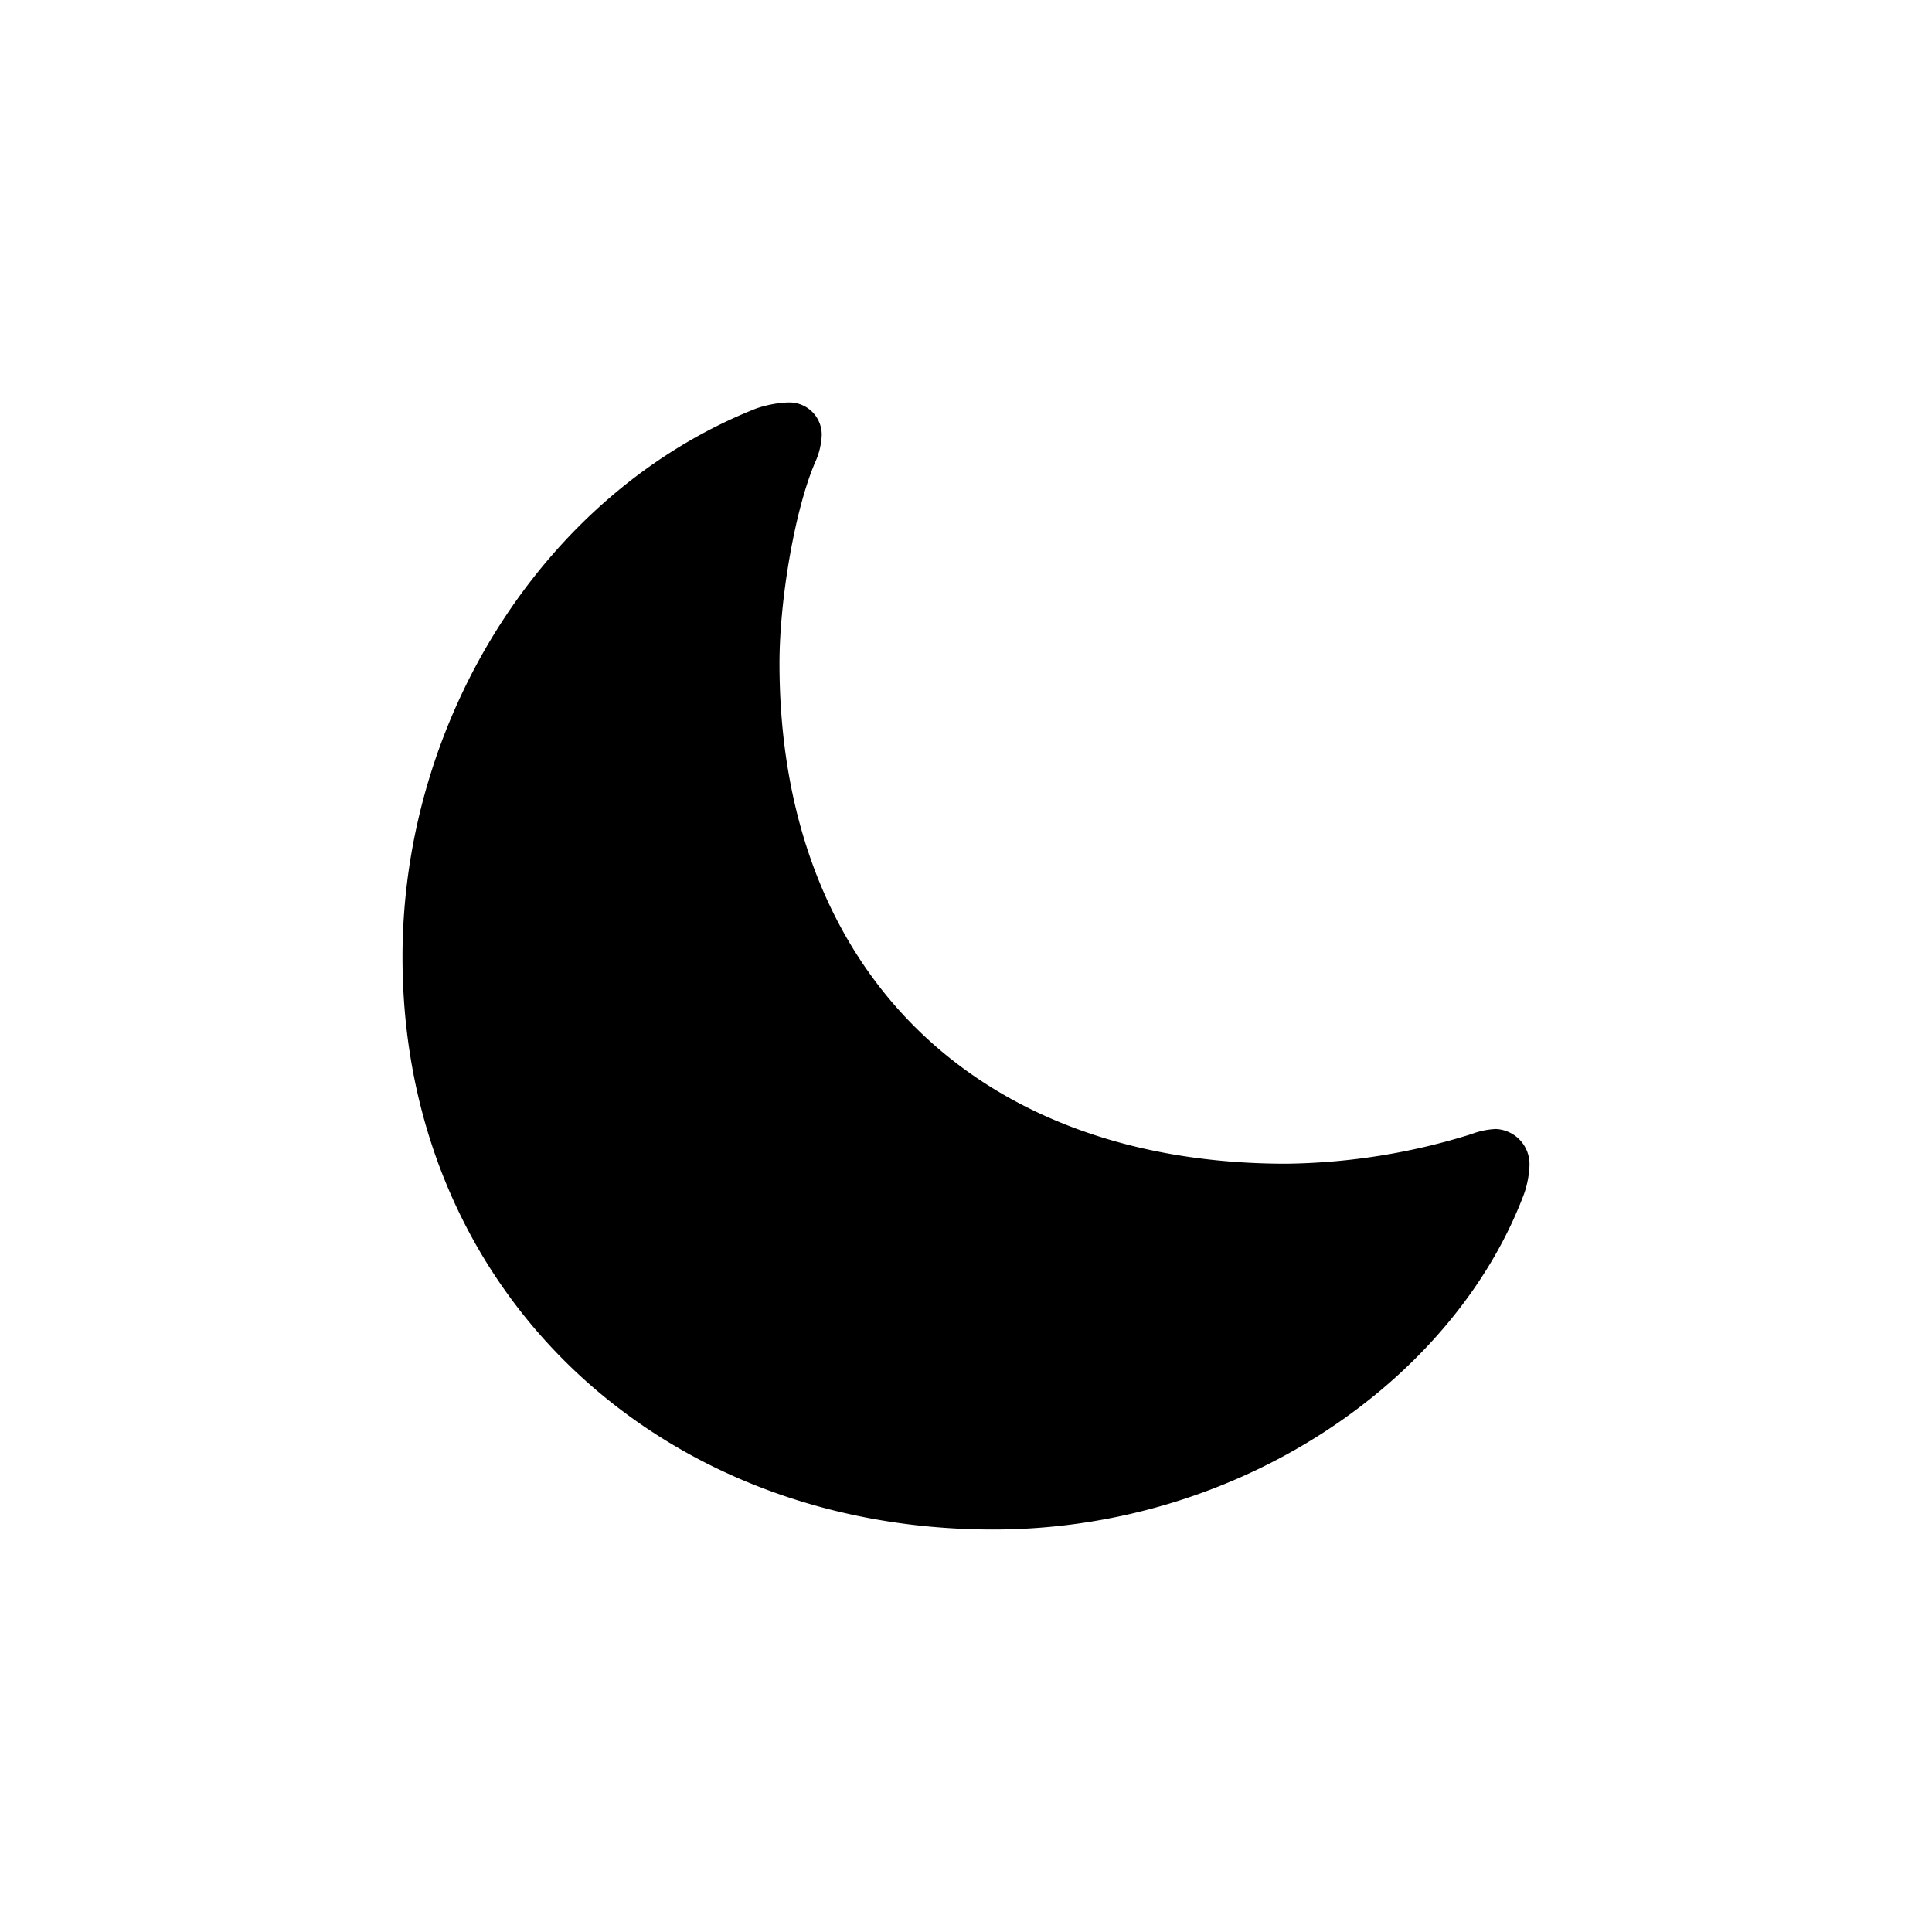 <svg xmlns="http://www.w3.org/2000/svg" viewBox="0 0 24 24" width="30" height="30" >
    <path d="M15.977 14.456c-3.839 0-6.294-2.393-6.294-6.217 0-.79.192-1.92.447-2.505a.9.9 0 00.078-.332A.401.401 0 009.79 5c-.078 0-.249.021-.405.078C6.76 6.122 5 8.93 5 11.888 5 16.035 8.179 19 12.337 19c3.058 0 5.705-1.842 6.585-4.142.064-.162.078-.332.078-.395a.437.437 0 00-.419-.438.98.98 0 00-.305.064 7.979 7.979 0 01-2.299.367z"></path>
</svg>